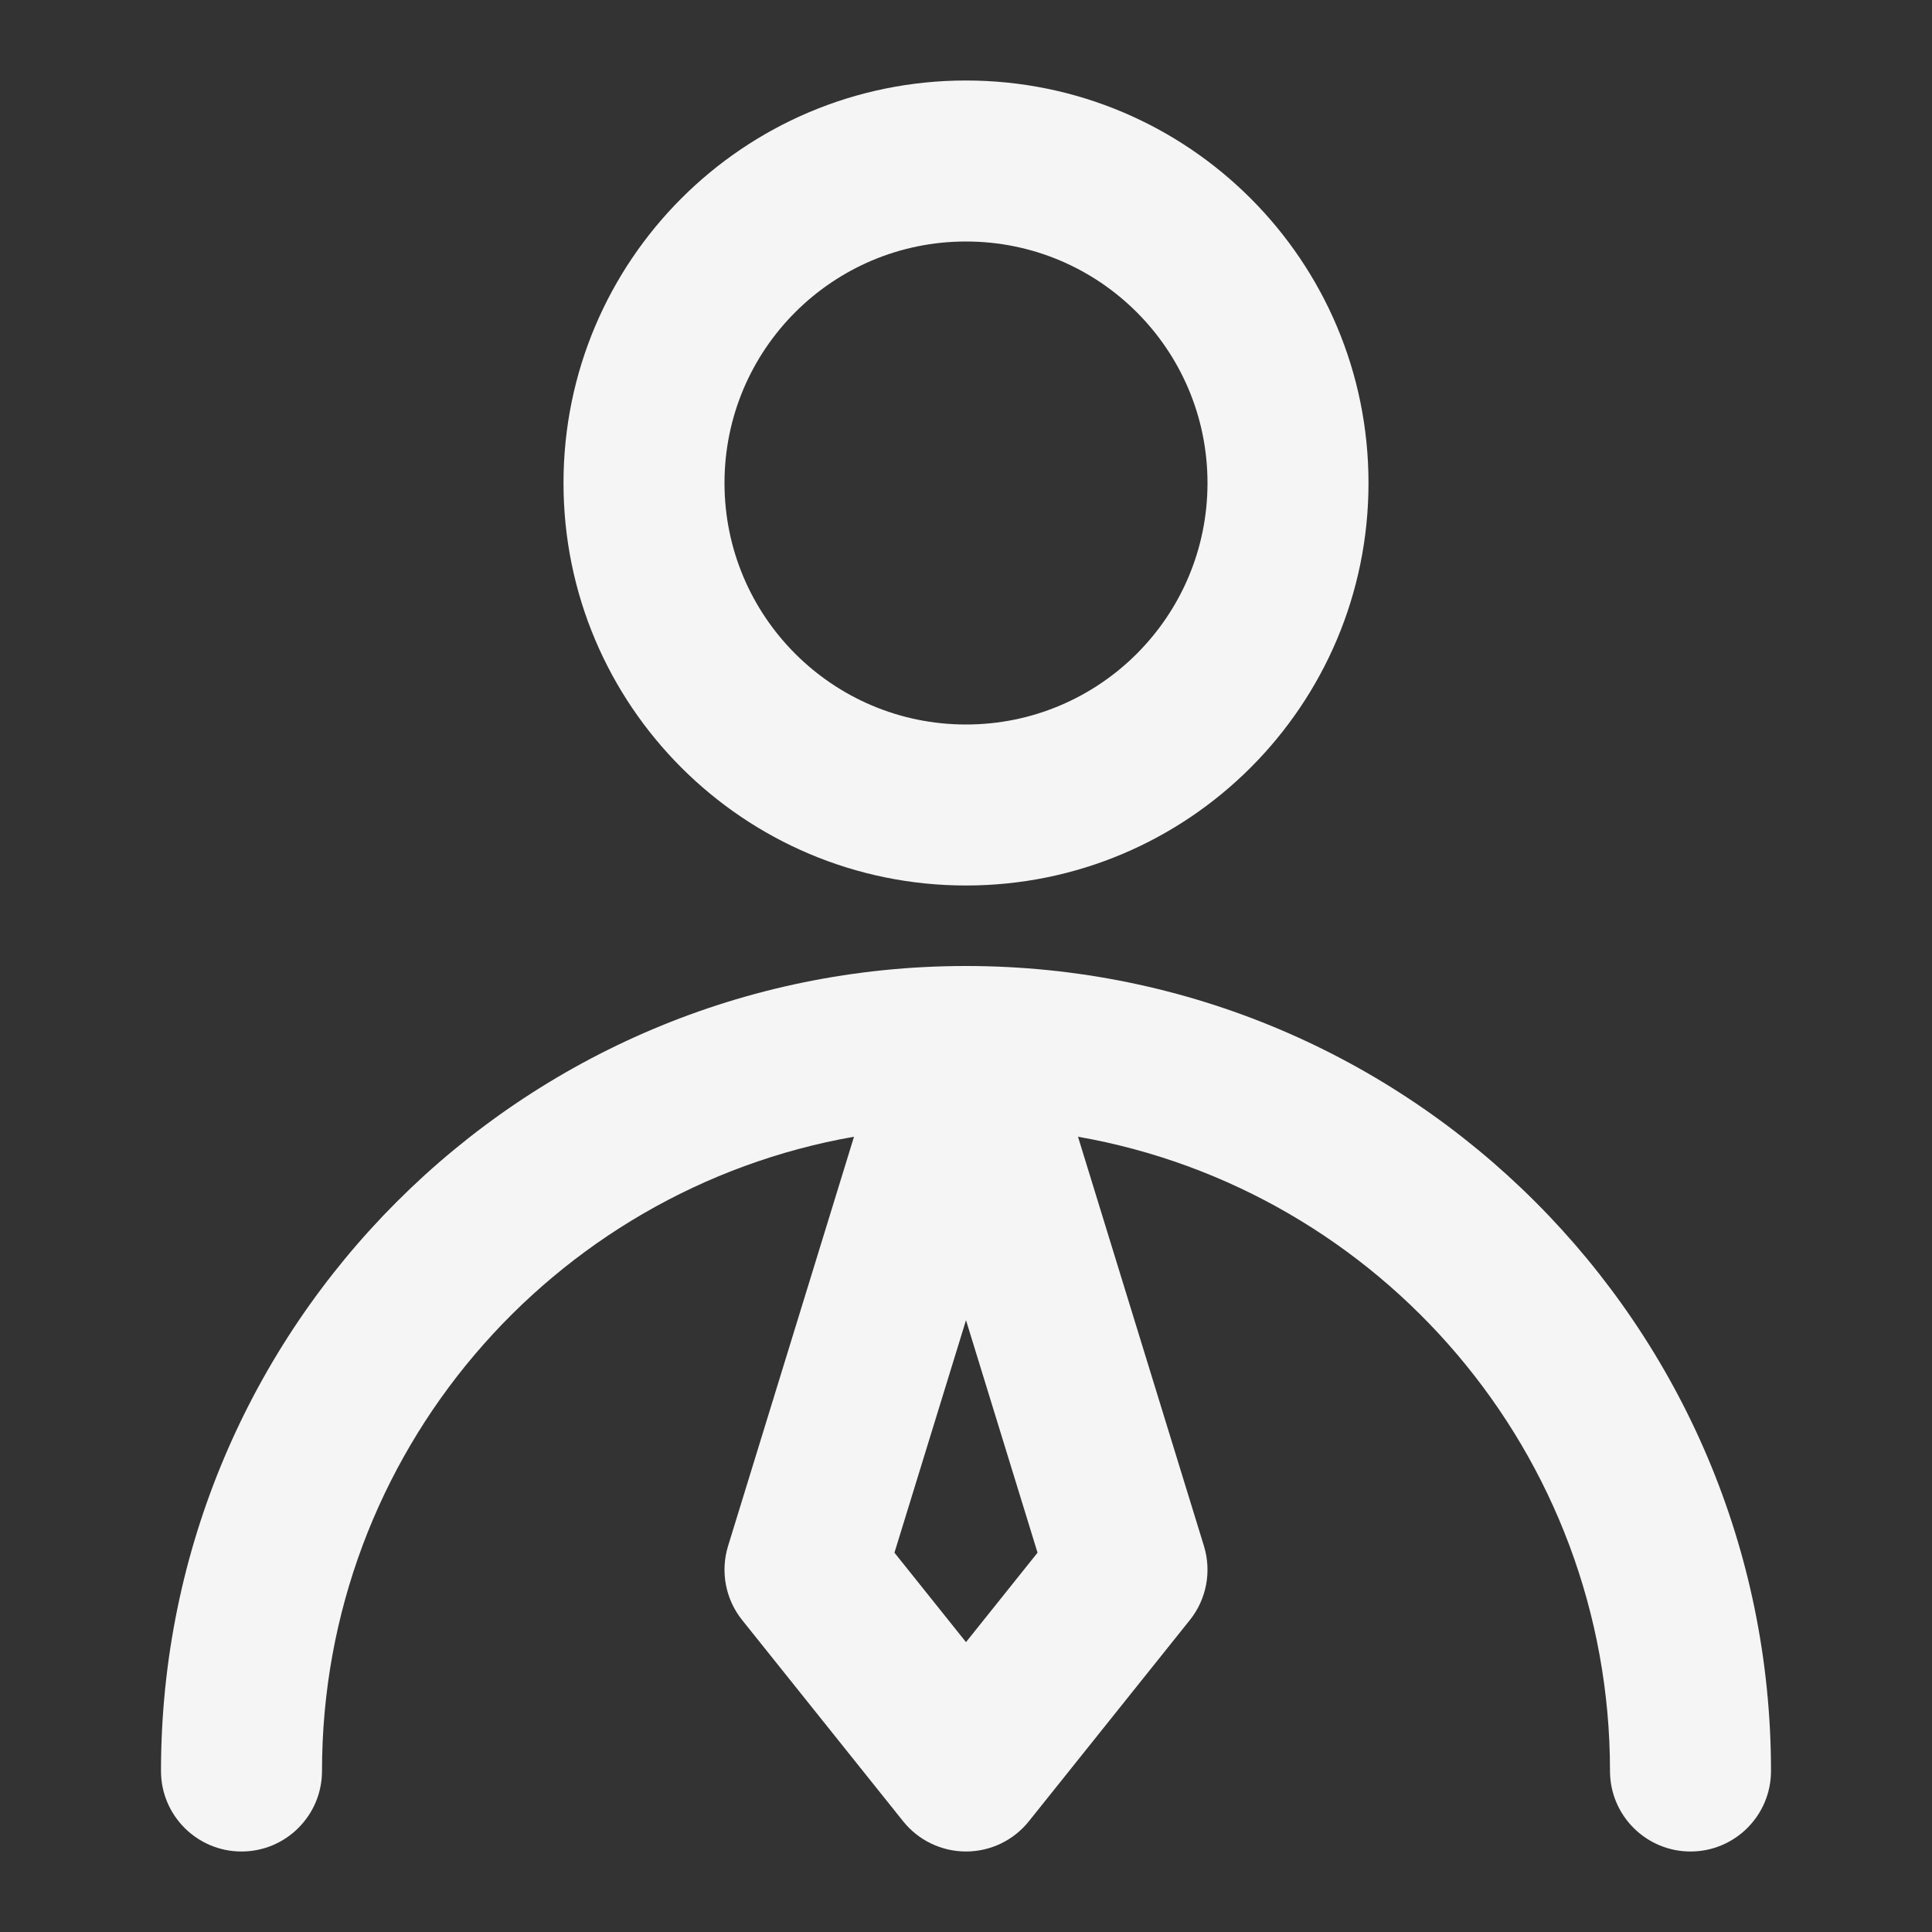 <?xml version="1.0" encoding="UTF-8"?>
<svg xmlns="http://www.w3.org/2000/svg" width="30" height="30" viewBox="0 0 30 30" fill="none">
  <rect x="0" y="0" width="30" height="30" fill="#333333" stroke="none"/>
  <path fill-rule="evenodd" clip-rule="evenodd" d="M15 3.75C12.929 3.75 11.25 5.429 11.25 7.5C11.25 9.571 12.929 11.25 15 11.25C17.071 11.25 18.75 9.571 18.75 7.5C18.75 5.429 17.071 3.75 15 3.75ZM8.75 7.5C8.75 4.048 11.548 1.25 15 1.25C18.452 1.25 21.25 4.048 21.25 7.5C21.25 10.952 18.452 13.75 15 13.75C11.548 13.75 8.75 10.952 8.75 7.5ZM2.5 27.5C2.5 20.596 8.096 15 15 15C21.904 15 27.5 20.596 27.5 27.5C27.5 28.19 26.94 28.75 26.25 28.75C25.56 28.75 25 28.19 25 27.5C25 22.57 21.433 18.474 16.739 17.651L18.695 24.007C18.816 24.403 18.735 24.833 18.476 25.156L15.976 28.281C15.739 28.577 15.38 28.75 15 28.75C14.62 28.75 14.261 28.577 14.024 28.281L11.524 25.156C11.265 24.833 11.184 24.403 11.305 24.007L13.261 17.651C8.567 18.474 5 22.57 5 27.5C5 28.19 4.44 28.75 3.75 28.75C3.06 28.75 2.5 28.19 2.5 27.5ZM15 20.5L13.889 24.11L15 25.499L16.111 24.11L15 20.5Z" fill="#F5F5F5"></path>
</svg>
